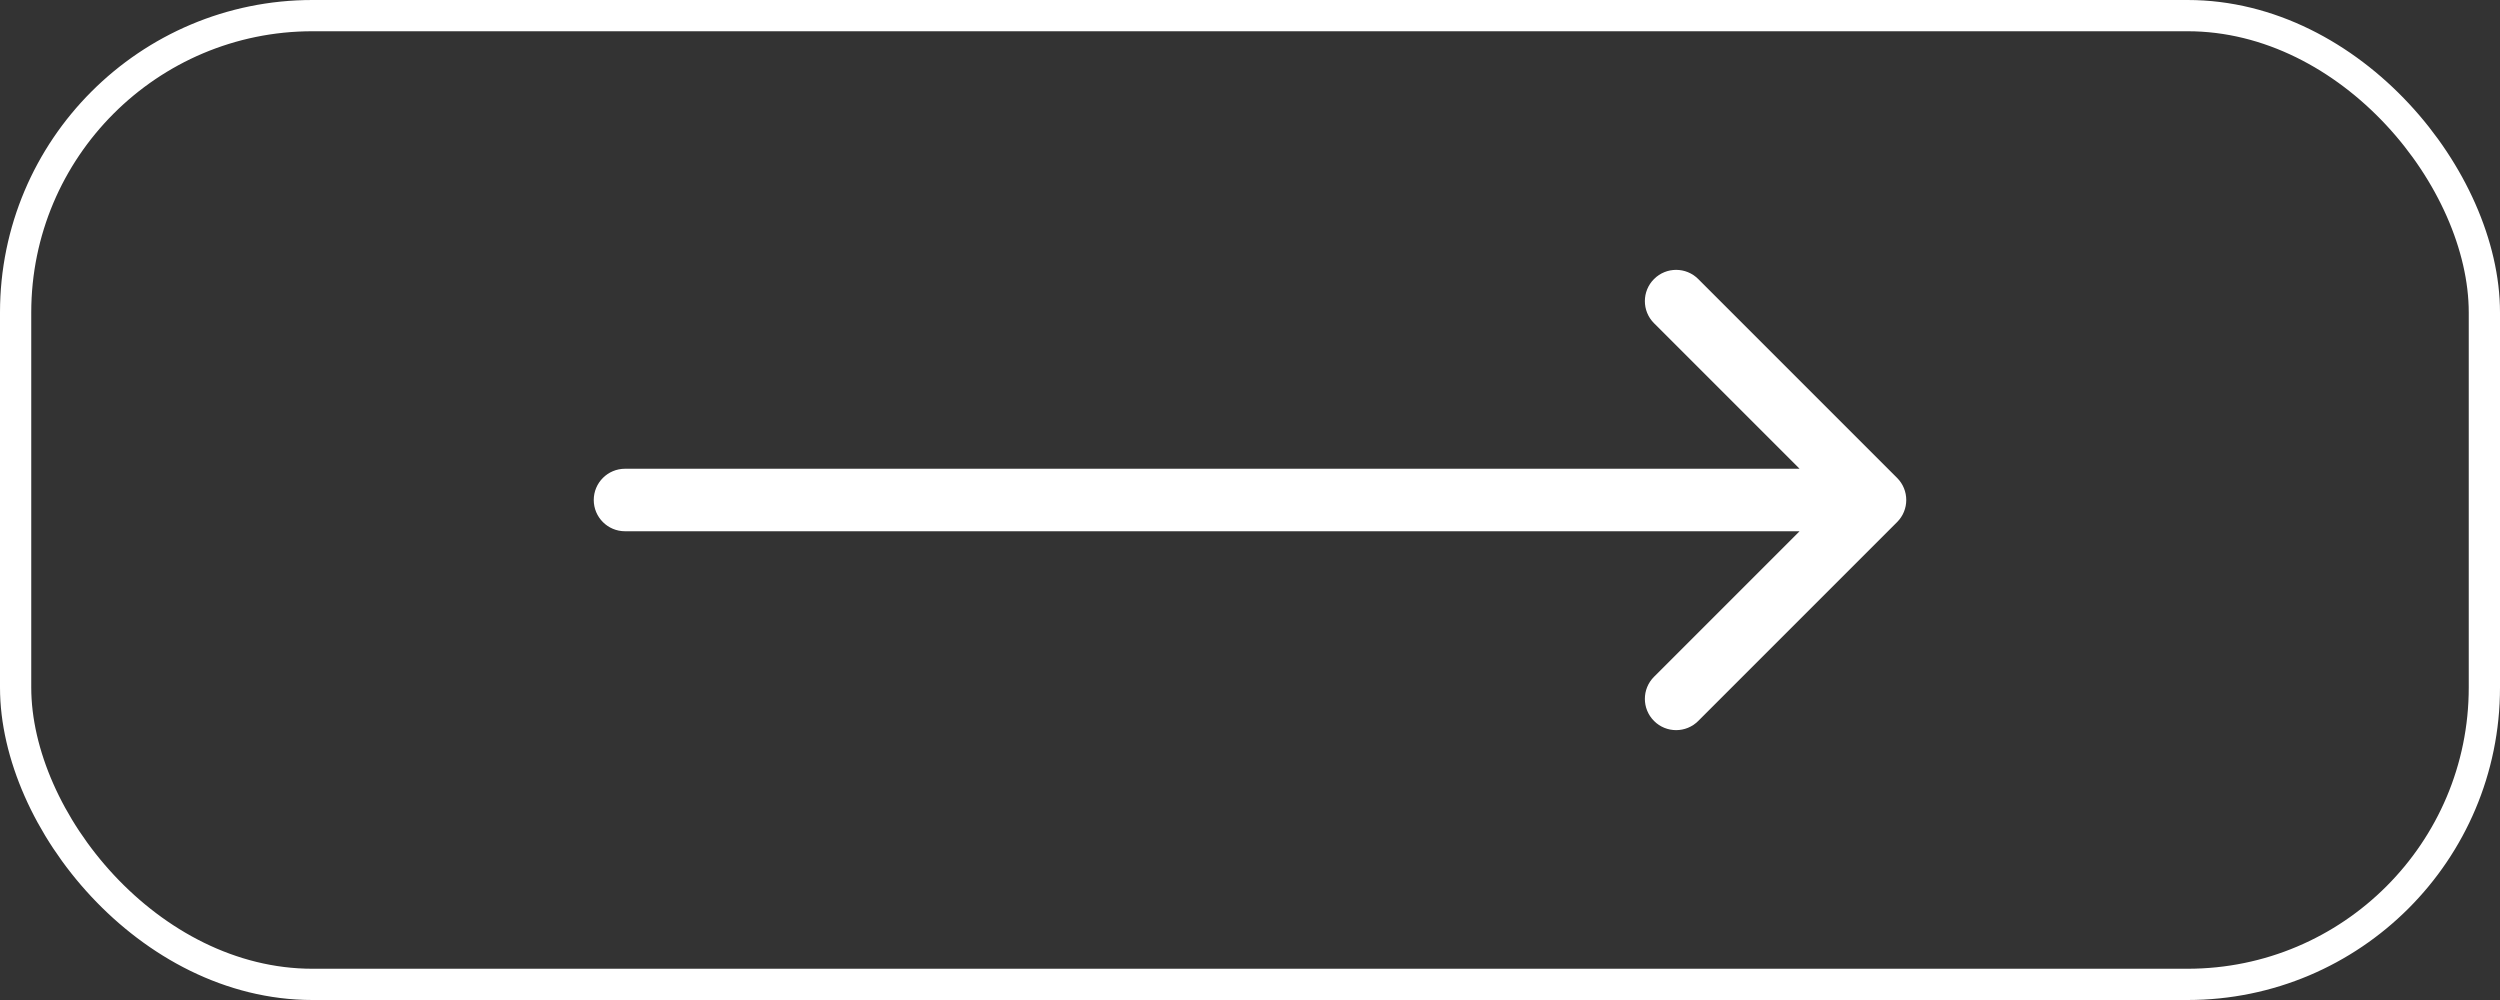 <?xml version="1.0" encoding="UTF-8"?> <svg xmlns="http://www.w3.org/2000/svg" width="80" height="32" viewBox="0 0 80 32" fill="none"><rect x="0" y="0" width="80" height="32" fill="#333333" stroke="none"/><rect x="0.5" y="0.5" width="79" height="31" rx="9.5" stroke="white"></rect><path d="M20 15C19.448 15 19 15.448 19 16C19 16.552 19.448 17 20 17V15ZM60.707 16.707C61.098 16.317 61.098 15.683 60.707 15.293L54.343 8.929C53.953 8.538 53.319 8.538 52.929 8.929C52.538 9.319 52.538 9.953 52.929 10.343L58.586 16L52.929 21.657C52.538 22.047 52.538 22.68 52.929 23.071C53.319 23.462 53.953 23.462 54.343 23.071L60.707 16.707ZM20 17L60 17V15L20 15V17Z" fill="white"></path></svg> 